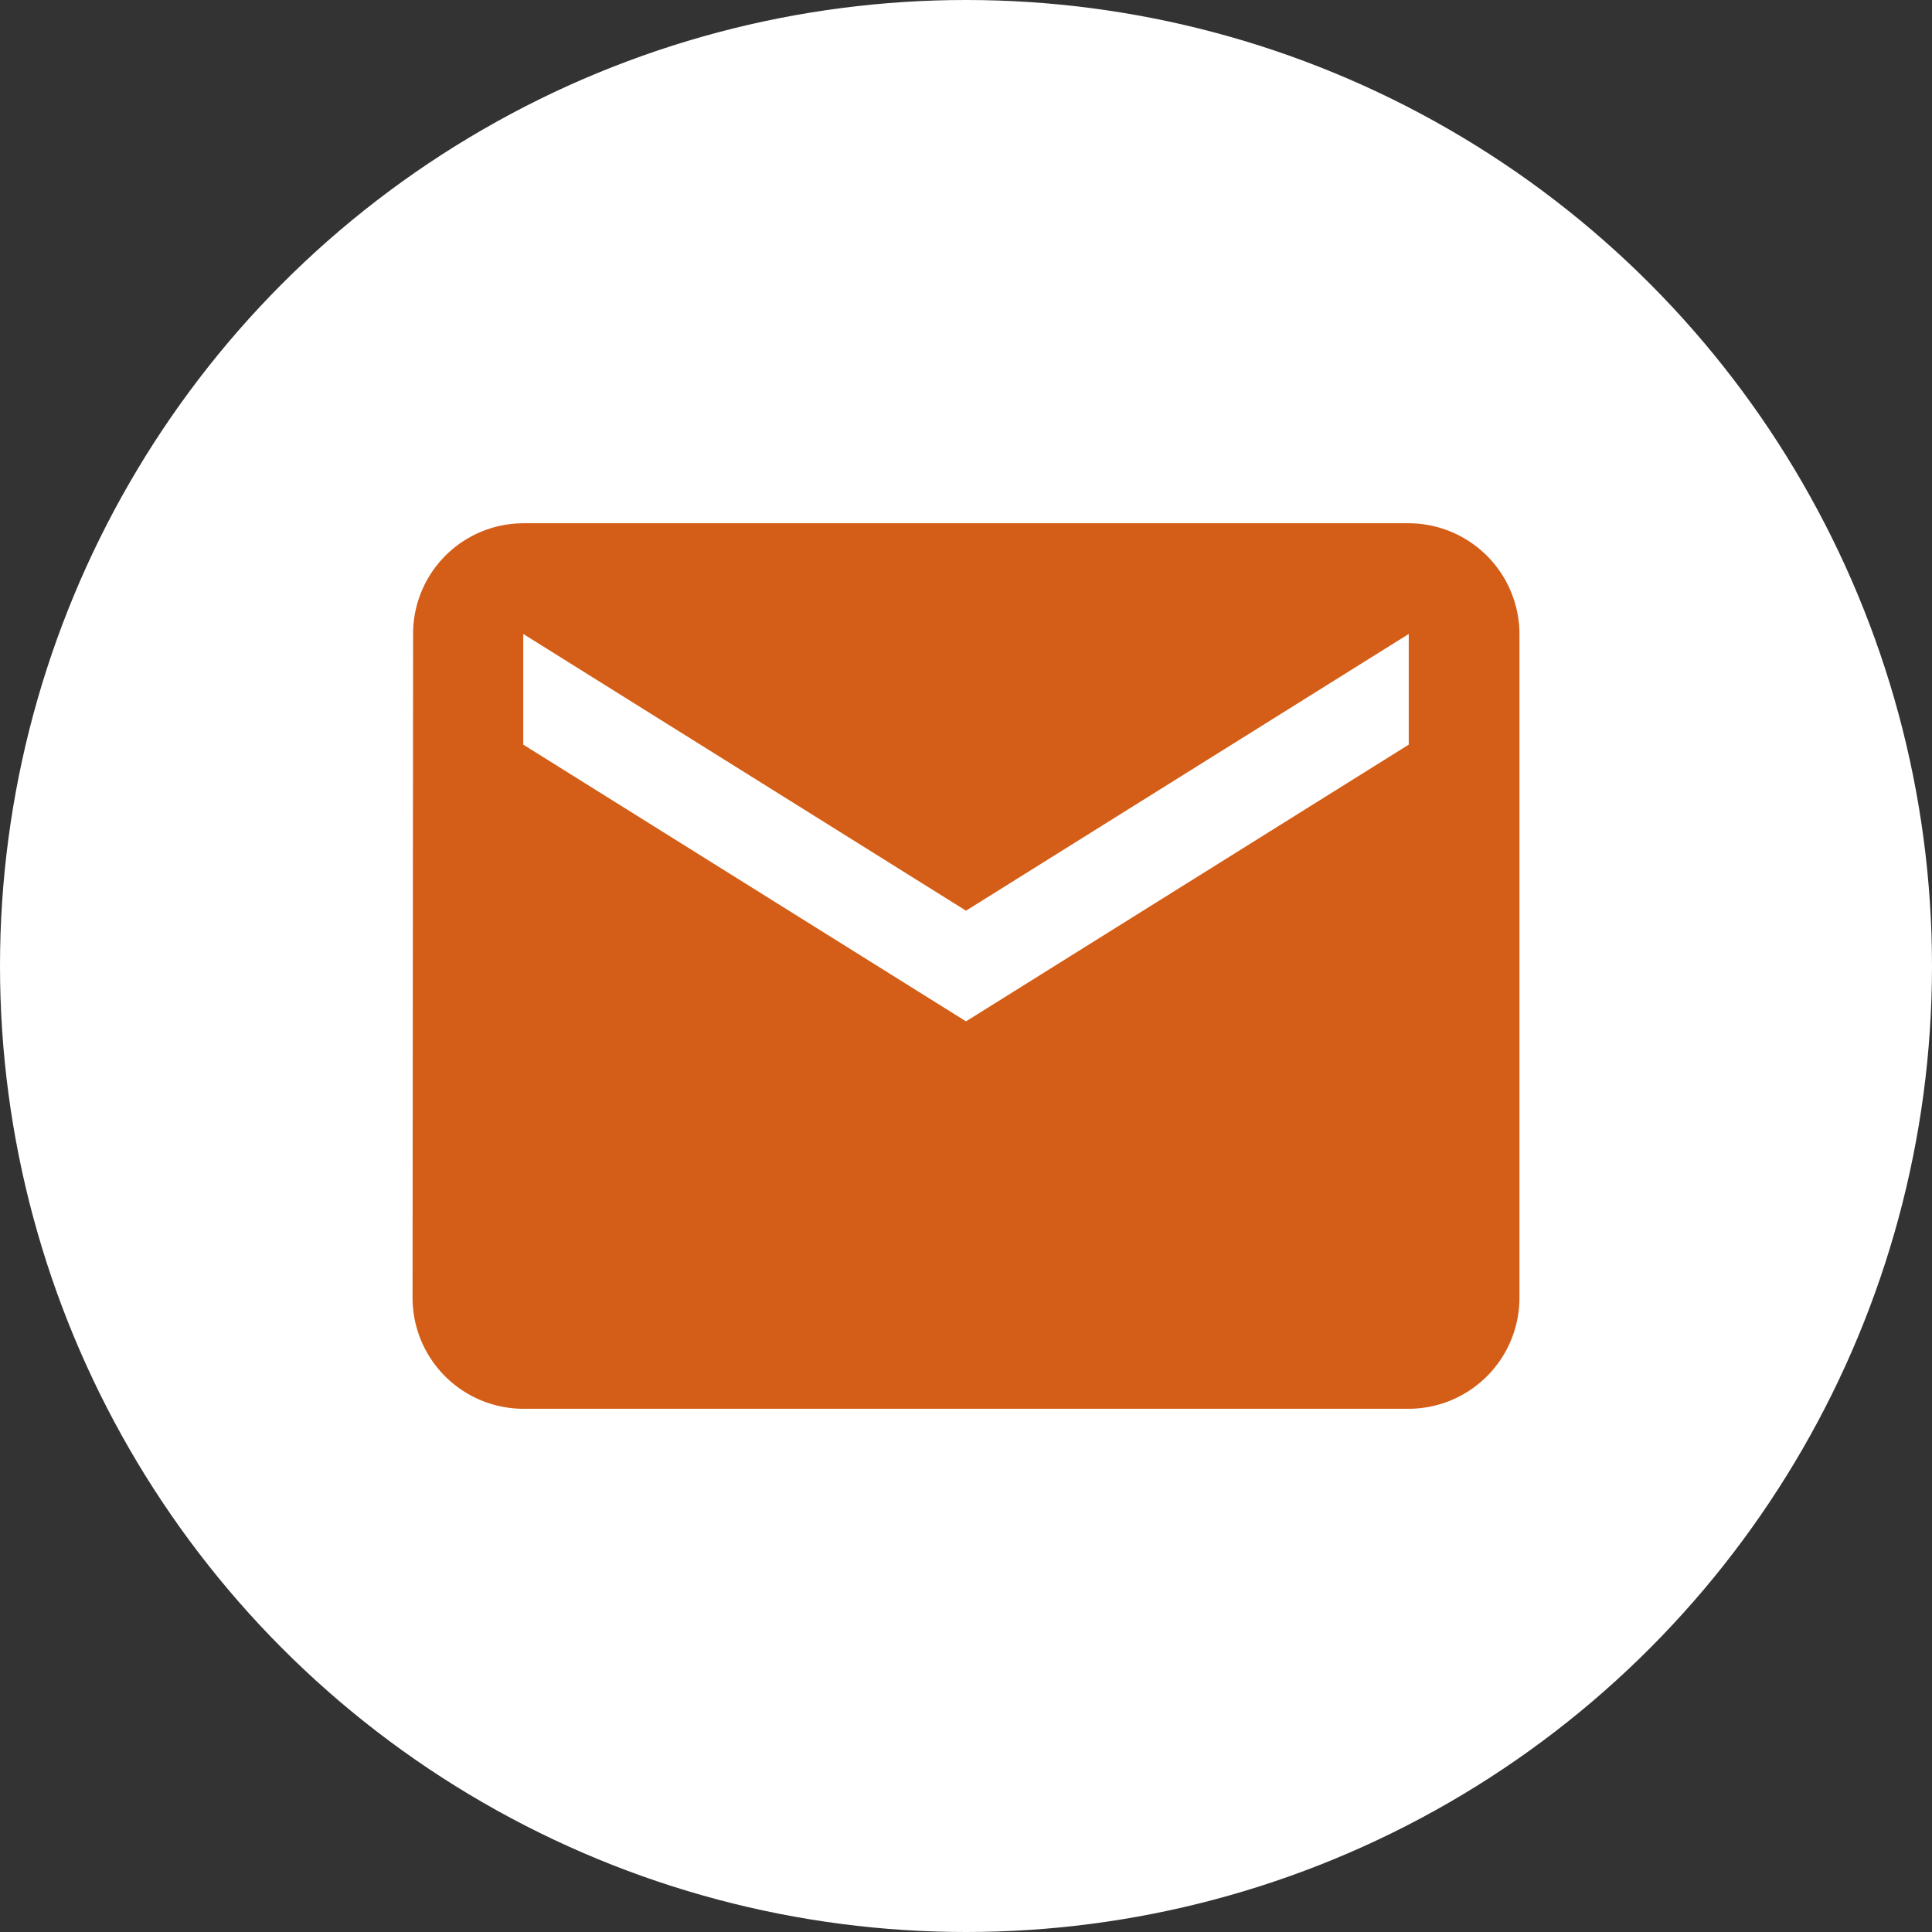 <svg id="Group_2024" data-name="Group 2024" xmlns="http://www.w3.org/2000/svg" width="43" height="43" viewBox="0 0 43 43">
  <rect x="0" y="0" width="43" height="43" fill="#333333" stroke="none"/>
  <circle id="Ellipse_9" data-name="Ellipse 9" cx="21.5" cy="21.5" r="21.5" fill="#fff"/>
  <path id="Icon_material-email" data-name="Icon material-email" d="M25.172,6H5.464A2.46,2.46,0,0,0,3.012,8.464L3,23.245a2.471,2.471,0,0,0,2.464,2.464H25.172a2.471,2.471,0,0,0,2.464-2.464V8.464A2.471,2.471,0,0,0,25.172,6Zm0,4.927-9.854,6.159L5.464,10.927V8.464l9.854,6.159,9.854-6.159Z" transform="translate(6.182 5.646)" fill="#d45e18"/>
</svg>
